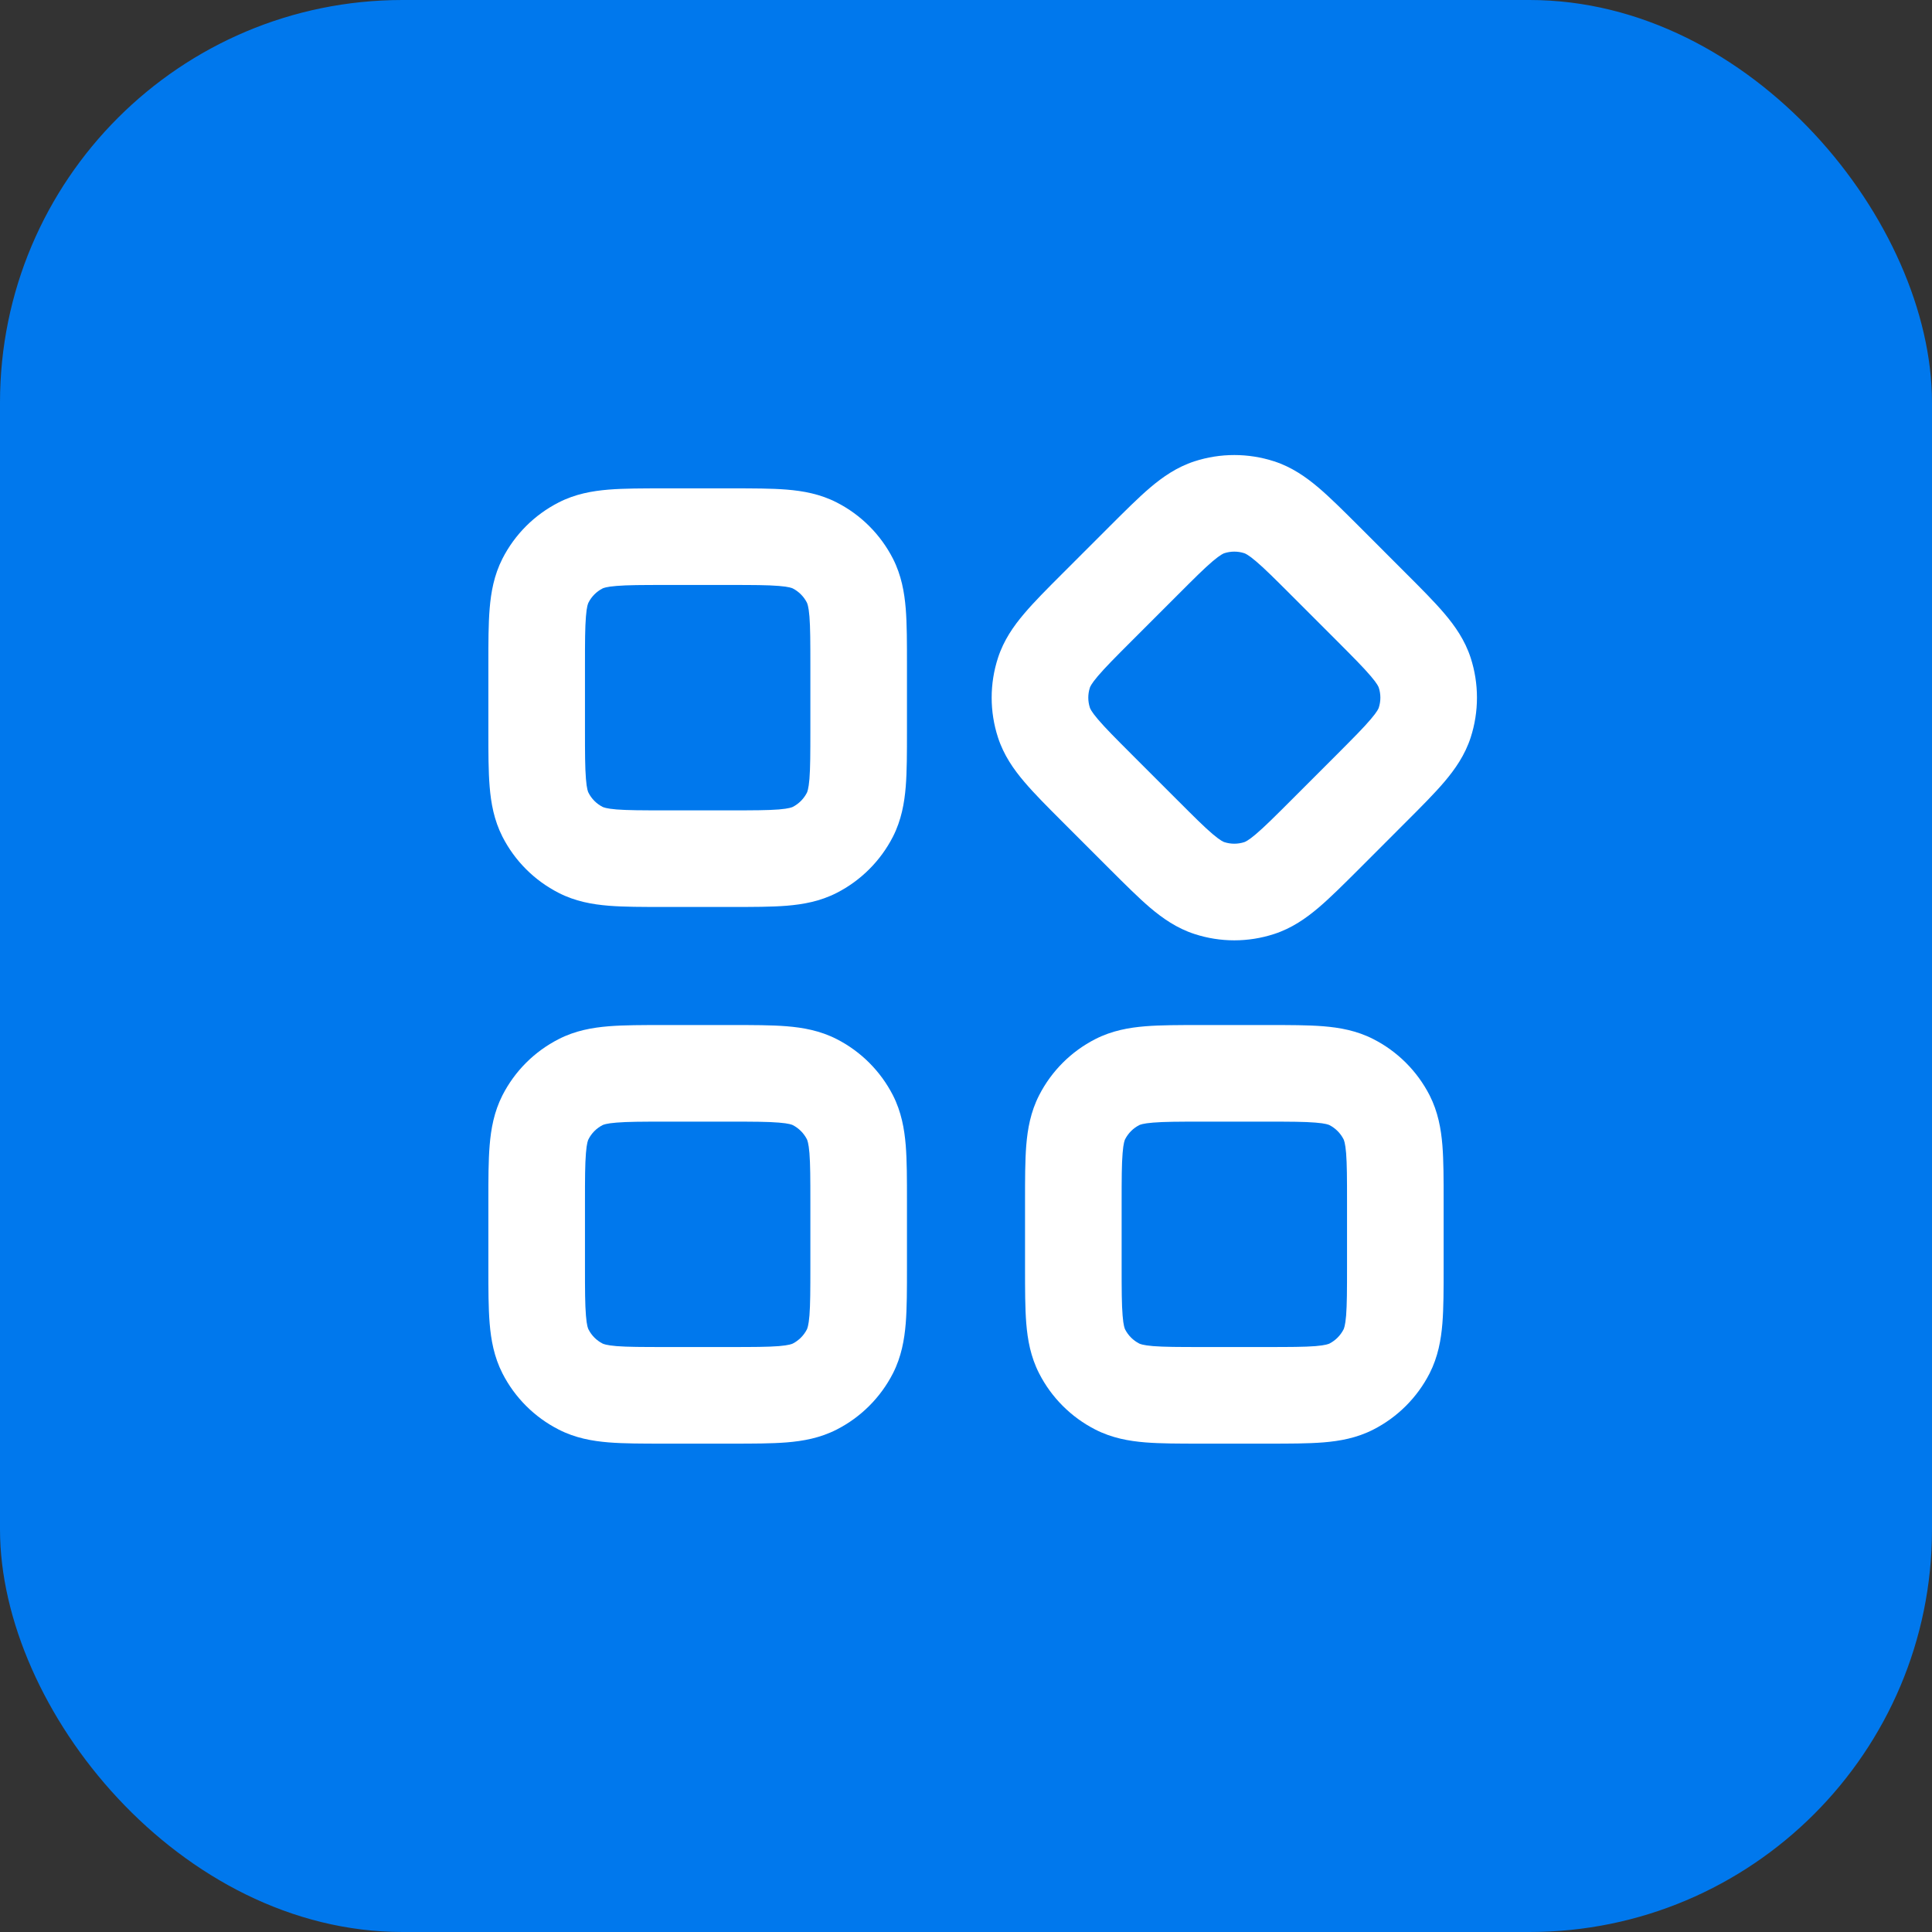 <?xml version="1.0" encoding="UTF-8"?> <svg xmlns="http://www.w3.org/2000/svg" width="36" height="36" viewBox="0 0 36 36" fill="none"><rect x="0" y="0" width="36" height="36" fill="#333333" stroke="none"/><rect width="36" height="36" rx="7.5" fill="#0078ED"></rect><path fill-rule="evenodd" clip-rule="evenodd" d="M12.367 9.1C12.378 9.1 12.389 9.1 12.4 9.1L13.633 9.1C14.025 9.1 14.371 9.1 14.659 9.123C14.964 9.148 15.281 9.204 15.59 9.362C16.041 9.592 16.408 9.959 16.639 10.41C16.796 10.719 16.852 11.036 16.877 11.341C16.9 11.629 16.9 11.975 16.9 12.367L16.9 13.633C16.9 14.025 16.9 14.371 16.877 14.659C16.852 14.964 16.796 15.281 16.639 15.59C16.408 16.041 16.041 16.408 15.59 16.638C15.281 16.796 14.964 16.852 14.659 16.877C14.371 16.9 14.025 16.9 13.633 16.9L12.367 16.9C11.975 16.9 11.629 16.9 11.342 16.877C11.036 16.852 10.719 16.796 10.411 16.638C9.959 16.408 9.592 16.041 9.362 15.59C9.205 15.281 9.149 14.964 9.124 14.659C9.1 14.371 9.1 14.025 9.1 13.633L9.1 12.4C9.1 12.389 9.1 12.378 9.1 12.367C9.1 11.975 9.1 11.629 9.124 11.341C9.149 11.036 9.205 10.719 9.362 10.41C9.592 9.959 9.959 9.592 10.411 9.362C10.719 9.204 11.036 9.148 11.342 9.123C11.629 9.1 11.975 9.1 12.367 9.1ZM11.488 10.918C11.294 10.933 11.24 10.959 11.228 10.965C11.115 11.023 11.023 11.115 10.966 11.228C10.959 11.24 10.933 11.294 10.918 11.488C10.901 11.693 10.9 11.965 10.9 12.4L10.9 13.6C10.9 14.035 10.901 14.307 10.918 14.512C10.933 14.706 10.959 14.76 10.966 14.772C11.023 14.885 11.115 14.977 11.228 15.035C11.24 15.041 11.294 15.067 11.488 15.083C11.693 15.099 11.965 15.1 12.4 15.1L13.6 15.1C14.035 15.1 14.307 15.099 14.512 15.083C14.707 15.067 14.76 15.041 14.773 15.035C14.885 14.977 14.977 14.885 15.035 14.772C15.041 14.76 15.067 14.706 15.083 14.512C15.099 14.307 15.1 14.035 15.1 13.6L15.1 12.4C15.1 11.965 15.099 11.693 15.083 11.488C15.067 11.294 15.041 11.24 15.035 11.228C14.977 11.115 14.885 11.023 14.773 10.965C14.76 10.959 14.707 10.933 14.512 10.918C14.307 10.901 14.035 10.9 13.6 10.9L12.4 10.9C11.965 10.9 11.693 10.901 11.488 10.918Z" fill="white"></path><path fill-rule="evenodd" clip-rule="evenodd" d="M12.367 19.1C12.378 19.1 12.389 19.1 12.4 19.1L13.633 19.1C14.025 19.1 14.371 19.1 14.659 19.123C14.964 19.148 15.281 19.204 15.59 19.362C16.041 19.592 16.408 19.959 16.639 20.41C16.796 20.719 16.852 21.036 16.877 21.341C16.9 21.629 16.9 21.975 16.9 22.367L16.9 23.633C16.9 24.025 16.9 24.371 16.877 24.659C16.852 24.964 16.796 25.281 16.639 25.59C16.408 26.041 16.041 26.408 15.59 26.638C15.281 26.796 14.964 26.852 14.659 26.877C14.371 26.9 14.025 26.9 13.633 26.9H12.367C11.975 26.9 11.629 26.9 11.342 26.877C11.036 26.852 10.719 26.796 10.411 26.638C9.959 26.408 9.592 26.041 9.362 25.59C9.205 25.281 9.149 24.964 9.124 24.659C9.1 24.371 9.1 24.025 9.1 23.633L9.1 22.4C9.1 22.389 9.1 22.378 9.1 22.367C9.1 21.975 9.1 21.629 9.124 21.341C9.149 21.036 9.205 20.719 9.362 20.41C9.592 19.959 9.959 19.592 10.411 19.362C10.719 19.204 11.036 19.148 11.342 19.123C11.629 19.1 11.975 19.1 12.367 19.1ZM11.488 20.918C11.294 20.933 11.24 20.959 11.228 20.965C11.115 21.023 11.023 21.115 10.966 21.228C10.959 21.24 10.933 21.294 10.918 21.488C10.901 21.693 10.9 21.965 10.9 22.4L10.9 23.6C10.9 24.035 10.901 24.307 10.918 24.512C10.933 24.706 10.959 24.76 10.966 24.772C11.023 24.885 11.115 24.977 11.228 25.035C11.24 25.041 11.294 25.067 11.488 25.083C11.693 25.099 11.965 25.1 12.4 25.1H13.6C14.035 25.1 14.307 25.099 14.512 25.083C14.707 25.067 14.76 25.041 14.773 25.035C14.885 24.977 14.977 24.885 15.035 24.772C15.041 24.76 15.067 24.706 15.083 24.512C15.099 24.307 15.1 24.035 15.1 23.6L15.1 22.4C15.1 21.965 15.099 21.693 15.083 21.488C15.067 21.294 15.041 21.24 15.035 21.228C14.977 21.115 14.885 21.023 14.773 20.965C14.76 20.959 14.707 20.933 14.512 20.918C14.307 20.901 14.035 20.9 13.6 20.9L12.4 20.9C11.965 20.9 11.693 20.901 11.488 20.918Z" fill="white"></path><path fill-rule="evenodd" clip-rule="evenodd" d="M23.185 10.308C23.065 10.269 22.935 10.269 22.814 10.308C22.801 10.312 22.745 10.332 22.596 10.458C22.439 10.591 22.247 10.783 21.939 11.091L21.091 11.939C20.783 12.247 20.591 12.44 20.458 12.597C20.332 12.745 20.312 12.801 20.308 12.815C20.269 12.935 20.269 13.065 20.308 13.185C20.312 13.199 20.332 13.255 20.458 13.403C20.591 13.56 20.783 13.753 21.091 14.061L21.939 14.909C22.247 15.217 22.439 15.409 22.596 15.542C22.745 15.668 22.801 15.688 22.814 15.692C22.935 15.731 23.065 15.731 23.185 15.692C23.198 15.688 23.255 15.668 23.403 15.542C23.56 15.409 23.753 15.217 24.061 14.909L24.909 14.061C25.216 13.753 25.408 13.56 25.541 13.403C25.668 13.255 25.688 13.199 25.692 13.185C25.731 13.065 25.731 12.935 25.692 12.815C25.688 12.801 25.668 12.745 25.541 12.597C25.408 12.44 25.216 12.247 24.909 11.939L24.061 11.091C23.753 10.783 23.56 10.591 23.403 10.458C23.255 10.332 23.198 10.312 23.185 10.308ZM22.258 8.596C22.74 8.44 23.259 8.44 23.741 8.596C24.071 8.703 24.334 8.888 24.568 9.086C24.788 9.273 25.033 9.518 25.31 9.794L26.205 10.69C26.482 10.967 26.727 11.212 26.914 11.432C27.112 11.665 27.297 11.929 27.404 12.258C27.56 12.74 27.56 13.26 27.404 13.742C27.297 14.071 27.112 14.335 26.914 14.568C26.727 14.788 26.482 15.033 26.205 15.31L25.31 16.206C25.033 16.482 24.788 16.727 24.568 16.914C24.334 17.112 24.071 17.297 23.741 17.404C23.259 17.561 22.74 17.561 22.258 17.404C21.929 17.297 21.665 17.112 21.431 16.914C21.212 16.727 20.967 16.482 20.69 16.206L19.794 15.31C19.517 15.033 19.272 14.788 19.086 14.568C18.887 14.335 18.703 14.071 18.596 13.742C18.439 13.26 18.439 12.74 18.596 12.258C18.703 11.929 18.887 11.665 19.086 11.432C19.272 11.212 19.517 10.967 19.794 10.69C19.802 10.682 19.81 10.674 19.818 10.666L20.666 9.818C20.674 9.81 20.682 9.802 20.69 9.794C20.967 9.518 21.212 9.273 21.431 9.086C21.665 8.888 21.929 8.703 22.258 8.596Z" fill="white"></path><path fill-rule="evenodd" clip-rule="evenodd" d="M22.367 19.1C22.378 19.1 22.389 19.1 22.4 19.1L23.633 19.1C24.025 19.1 24.371 19.1 24.659 19.123C24.964 19.148 25.281 19.204 25.59 19.362C26.041 19.592 26.408 19.959 26.639 20.41C26.796 20.719 26.852 21.036 26.877 21.341C26.9 21.629 26.9 21.975 26.9 22.367L26.9 23.633C26.9 24.025 26.9 24.371 26.877 24.659C26.852 24.964 26.796 25.281 26.639 25.59C26.408 26.041 26.041 26.408 25.59 26.638C25.281 26.796 24.964 26.852 24.659 26.877C24.371 26.9 24.025 26.9 23.633 26.9L22.367 26.9C21.975 26.9 21.629 26.9 21.342 26.877C21.036 26.852 20.719 26.796 20.41 26.638C19.959 26.408 19.592 26.041 19.362 25.59C19.204 25.281 19.148 24.964 19.123 24.659C19.1 24.371 19.1 24.025 19.1 23.633L19.1 22.4C19.1 22.389 19.1 22.378 19.1 22.367C19.1 21.975 19.1 21.629 19.123 21.341C19.148 21.036 19.204 20.719 19.362 20.41C19.592 19.959 19.959 19.592 20.41 19.362C20.719 19.204 21.036 19.148 21.342 19.123C21.629 19.1 21.975 19.1 22.367 19.1ZM21.488 20.918C21.294 20.933 21.24 20.959 21.228 20.965C21.115 21.023 21.023 21.115 20.965 21.228C20.959 21.24 20.933 21.294 20.918 21.488C20.901 21.693 20.9 21.965 20.9 22.4L20.9 23.6C20.9 24.035 20.901 24.307 20.918 24.512C20.933 24.706 20.959 24.76 20.965 24.772C21.023 24.885 21.115 24.977 21.228 25.035C21.24 25.041 21.294 25.067 21.488 25.083C21.693 25.099 21.965 25.1 22.4 25.1L23.6 25.1C24.035 25.1 24.307 25.099 24.512 25.083C24.706 25.067 24.76 25.041 24.773 25.035C24.885 24.977 24.977 24.885 25.035 24.772C25.041 24.76 25.067 24.706 25.083 24.512C25.099 24.307 25.1 24.035 25.1 23.6L25.1 22.4C25.1 21.965 25.099 21.693 25.083 21.488C25.067 21.294 25.041 21.24 25.035 21.228C24.977 21.115 24.885 21.023 24.773 20.965C24.76 20.959 24.706 20.933 24.512 20.918C24.307 20.901 24.035 20.9 23.6 20.9L22.4 20.9C21.965 20.9 21.693 20.901 21.488 20.918Z" fill="white"></path></svg> 